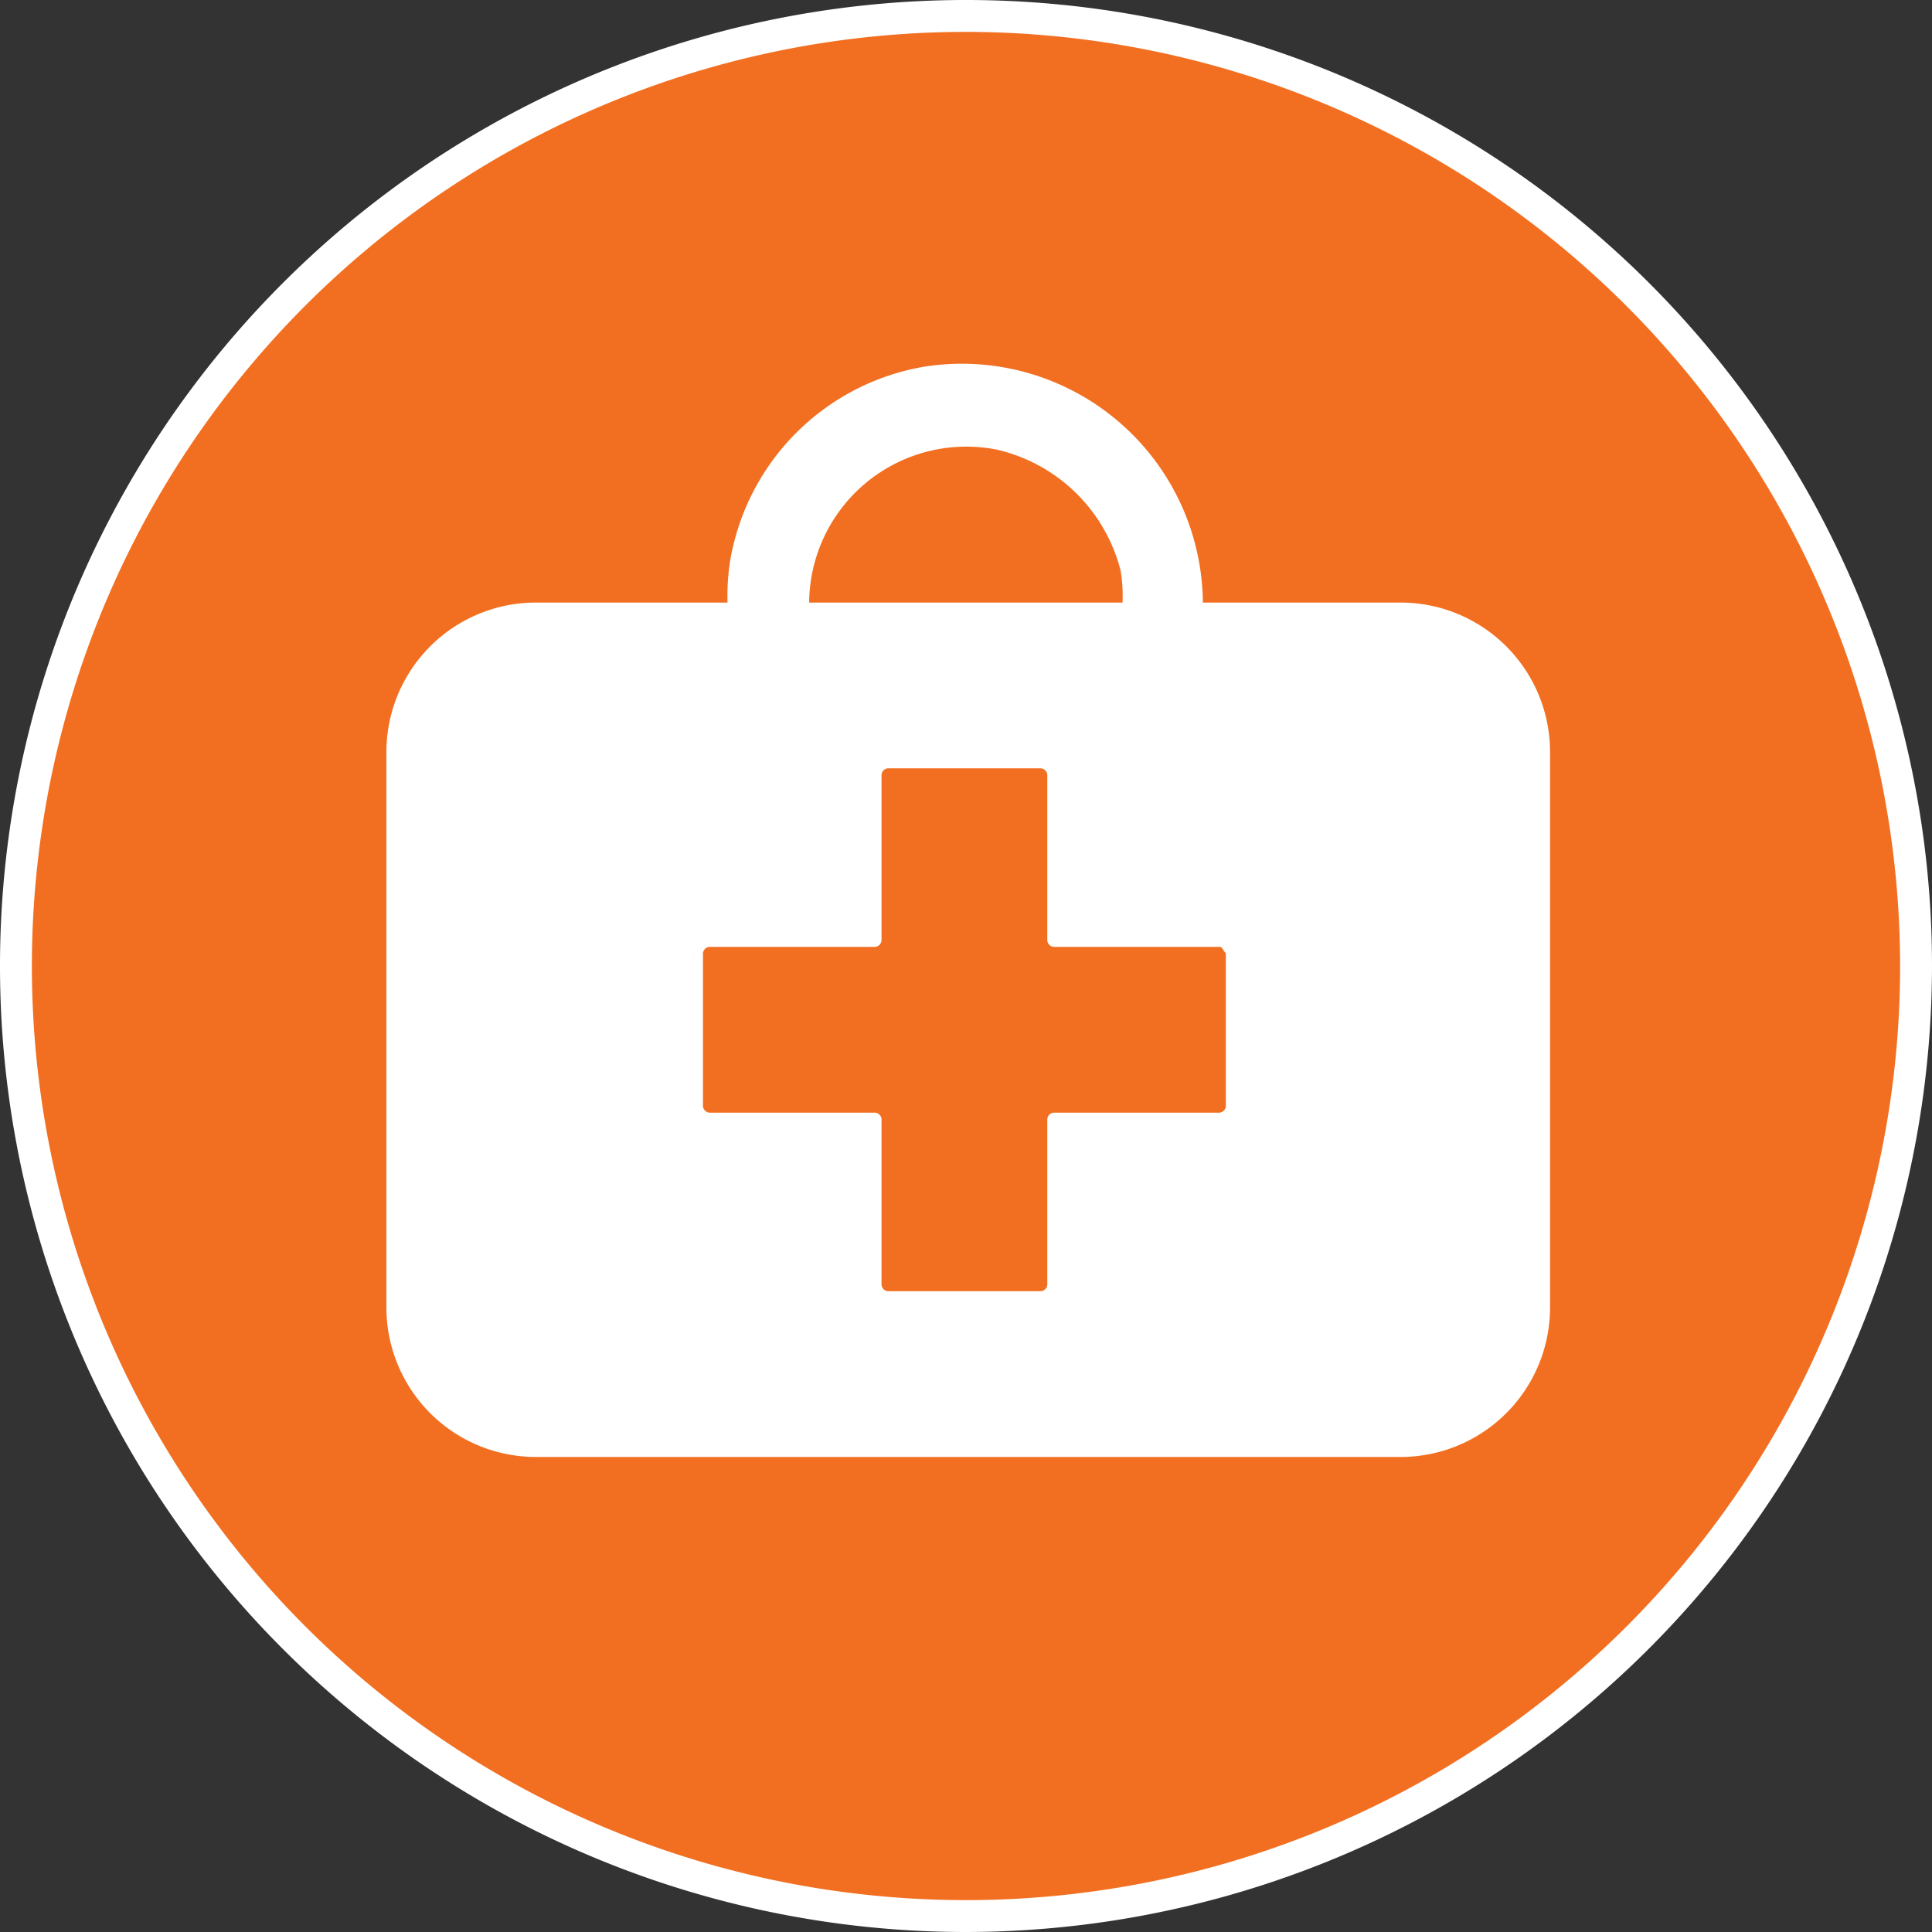 <?xml version="1.0"?>
<svg xmlns="http://www.w3.org/2000/svg" viewBox="0 0 60.6 60.6">
  <rect x="0" y="0" width="60.6" height="60.6" fill="#333333" stroke="none"/>
  <defs>
    <style>.a{fill:#f26f21;}.b{fill:#fff;}</style>
  </defs>
  <title>icon-medicine</title>
  <path class="a" d="M30.3,60.1A29.8,29.8,0,1,0,.5,30.3,29.8,29.8,0,0,0,30.3,60.1"/>
  <path class="b" d="M30.3,60.6A30.3,30.3,0,1,1,60.6,30.3,30.33,30.33,0,0,1,30.3,60.6ZM30.3,1A29.3,29.3,0,1,0,59.6,30.3,29.33,29.33,0,0,0,30.3,1Z"/>
  <path class="b" d="M38.45,34.7a.22.22,0,0,1-.2.2h-5.2a.22.22,0,0,0-.2.2v5.2a.22.22,0,0,1-.2.2h-4.8a.22.22,0,0,1-.2-.2V35.1a.22.22,0,0,0-.2-.2h-5.2a.22.22,0,0,1-.2-.2V29.9a.22.22,0,0,1,.2-.2h5.2a.22.22,0,0,0,.2-.2V24.3a.22.22,0,0,1,.2-.2h4.8a.22.22,0,0,1,.2.2v5.2a.22.22,0,0,0,.2.2h5.2c.1,0,.1.1.2.2Zm-7.2-20.6a5.21,5.21,0,0,1,3.9,3.8,4.84,4.84,0,0,1,.06,1H25.38a4.93,4.93,0,0,1,5.87-4.8m12.6,4.8H37.73A7.56,7.56,0,0,0,29,11.5a7.44,7.44,0,0,0-6.1,6.1,7.15,7.15,0,0,0-.08,1.3h-6a4.69,4.69,0,0,0-4.7,4.7V41a4.69,4.69,0,0,0,4.7,4.7h27.1a4.69,4.69,0,0,0,4.7-4.7V23.6a4.69,4.69,0,0,0-4.7-4.7"/>
</svg>
